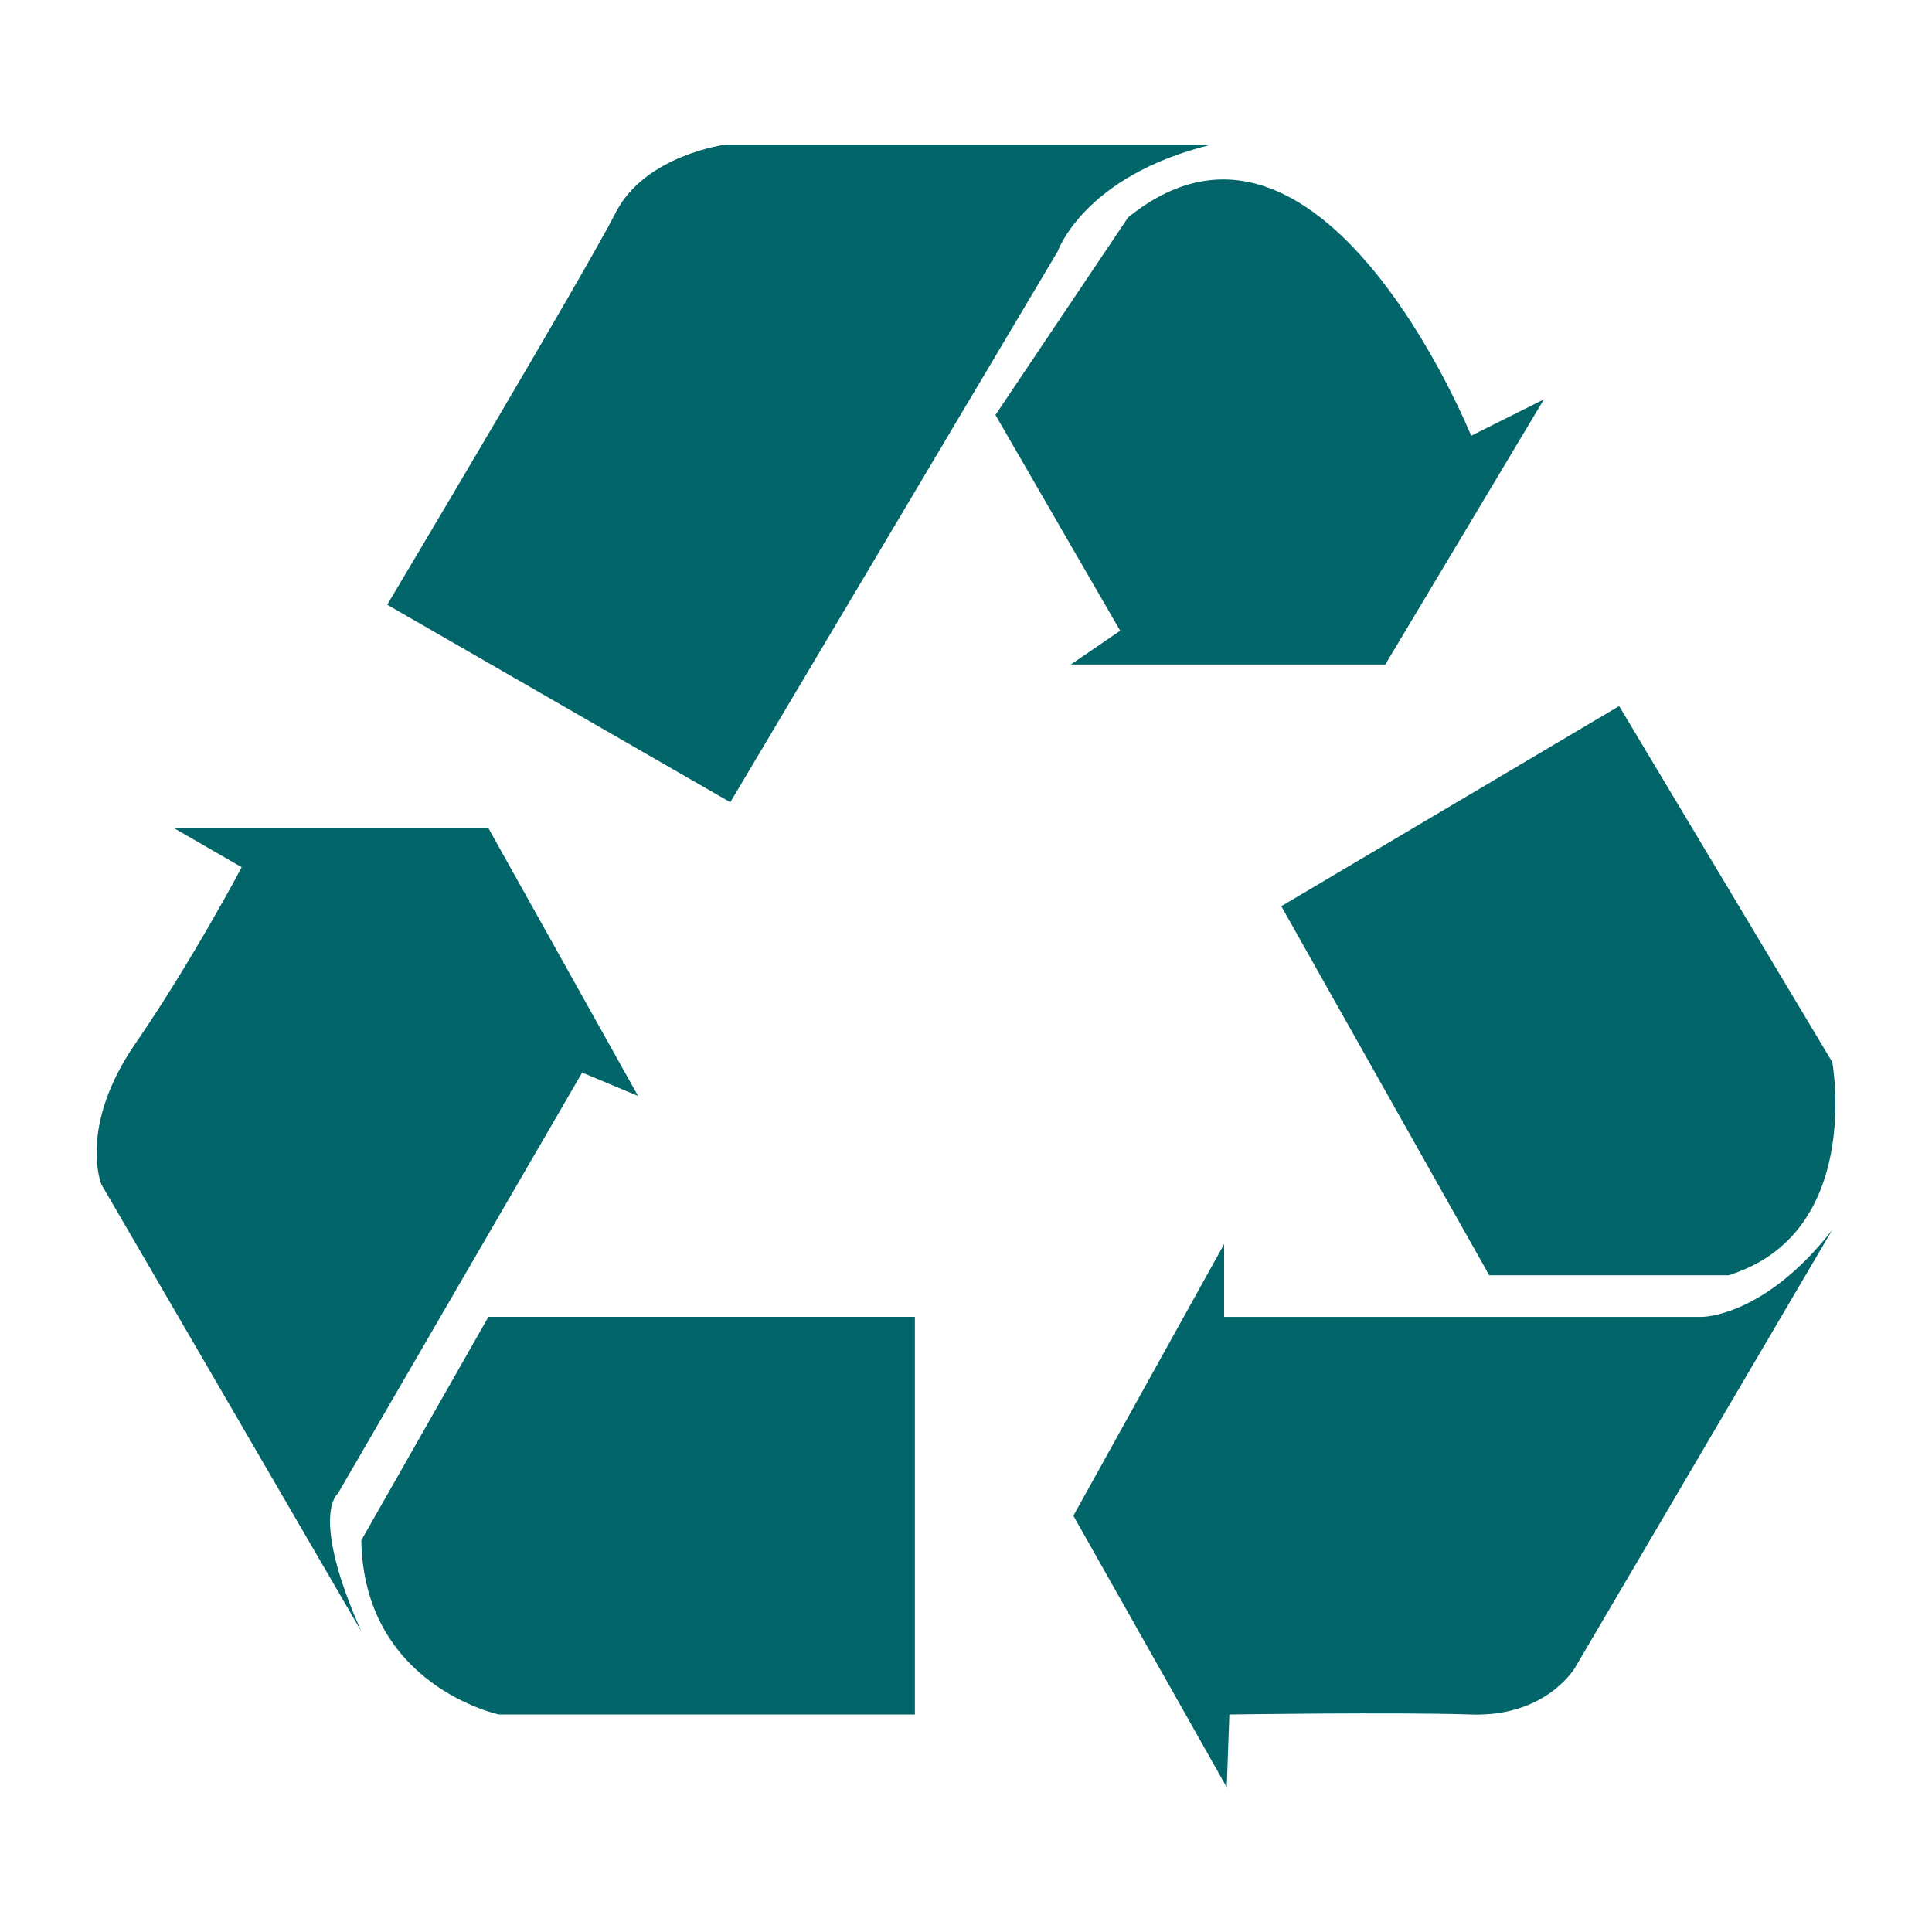 <svg class="mk-svg-icon" data-name="mk-jupiter-icon-ecologico" data-cacheid="icon-5fd2509ea3df3" version="1.1" id="Livello_1" xmlns="http://www.w3.org/2000/svg" xmlns:xlink="http://www.w3.org/1999/xlink" x="0px" y="0px" width="50px" height="50px" viewBox="0 0 50 50" enable-background="new 0 0 50 50" xml:space="preserve">
	<path style="fill:#016569;" fill-rule="evenodd" clip-rule="evenodd" d="M38.541,33.004l-5.381-9.551l8.743-5.18l5.517,9.215c0,0,0.807,4.438-2.69,5.516
	H38.541L38.541,33.004z M27.779,39.227l3.901-7.03v1.884h12.376c0,0,1.614,0,3.363-2.253L40.761,43.16c0,0-0.74,1.278-2.689,1.211
	c-1.951-0.066-6.256,0-6.256,0l-0.068,1.884L27.779,39.227L27.779,39.227z M25.762,10.74l3.228,5.583l-1.277,0.874h8.139
	l4.104-6.861l-1.883,0.942c0,0-3.902-9.686-8.879-5.65L25.762,10.74L25.762,10.74z M10.021,15.65l8.879,5.112l8.475-14.26
	c0,0,0.673-1.951,3.969-2.758H18.766c0,0-2.067,0.271-2.826,1.749C15.102,7.128,10.021,15.65,10.021,15.65L10.021,15.65z
	 M15.066,27.758L8.744,38.653c0,0-0.74,0.538,0.606,3.565L2.622,30.649c0,0-0.604-1.479,0.875-3.632
	c1.48-2.152,2.758-4.573,2.758-4.573l-1.749-1.01h8.134l3.873,6.929L15.066,27.758L15.066,27.758z M23.676,44.371H12.914
	c0,0-3.497-0.739-3.564-4.507l3.29-5.784h11.037V44.371L23.676,44.371z"></path>
</svg>